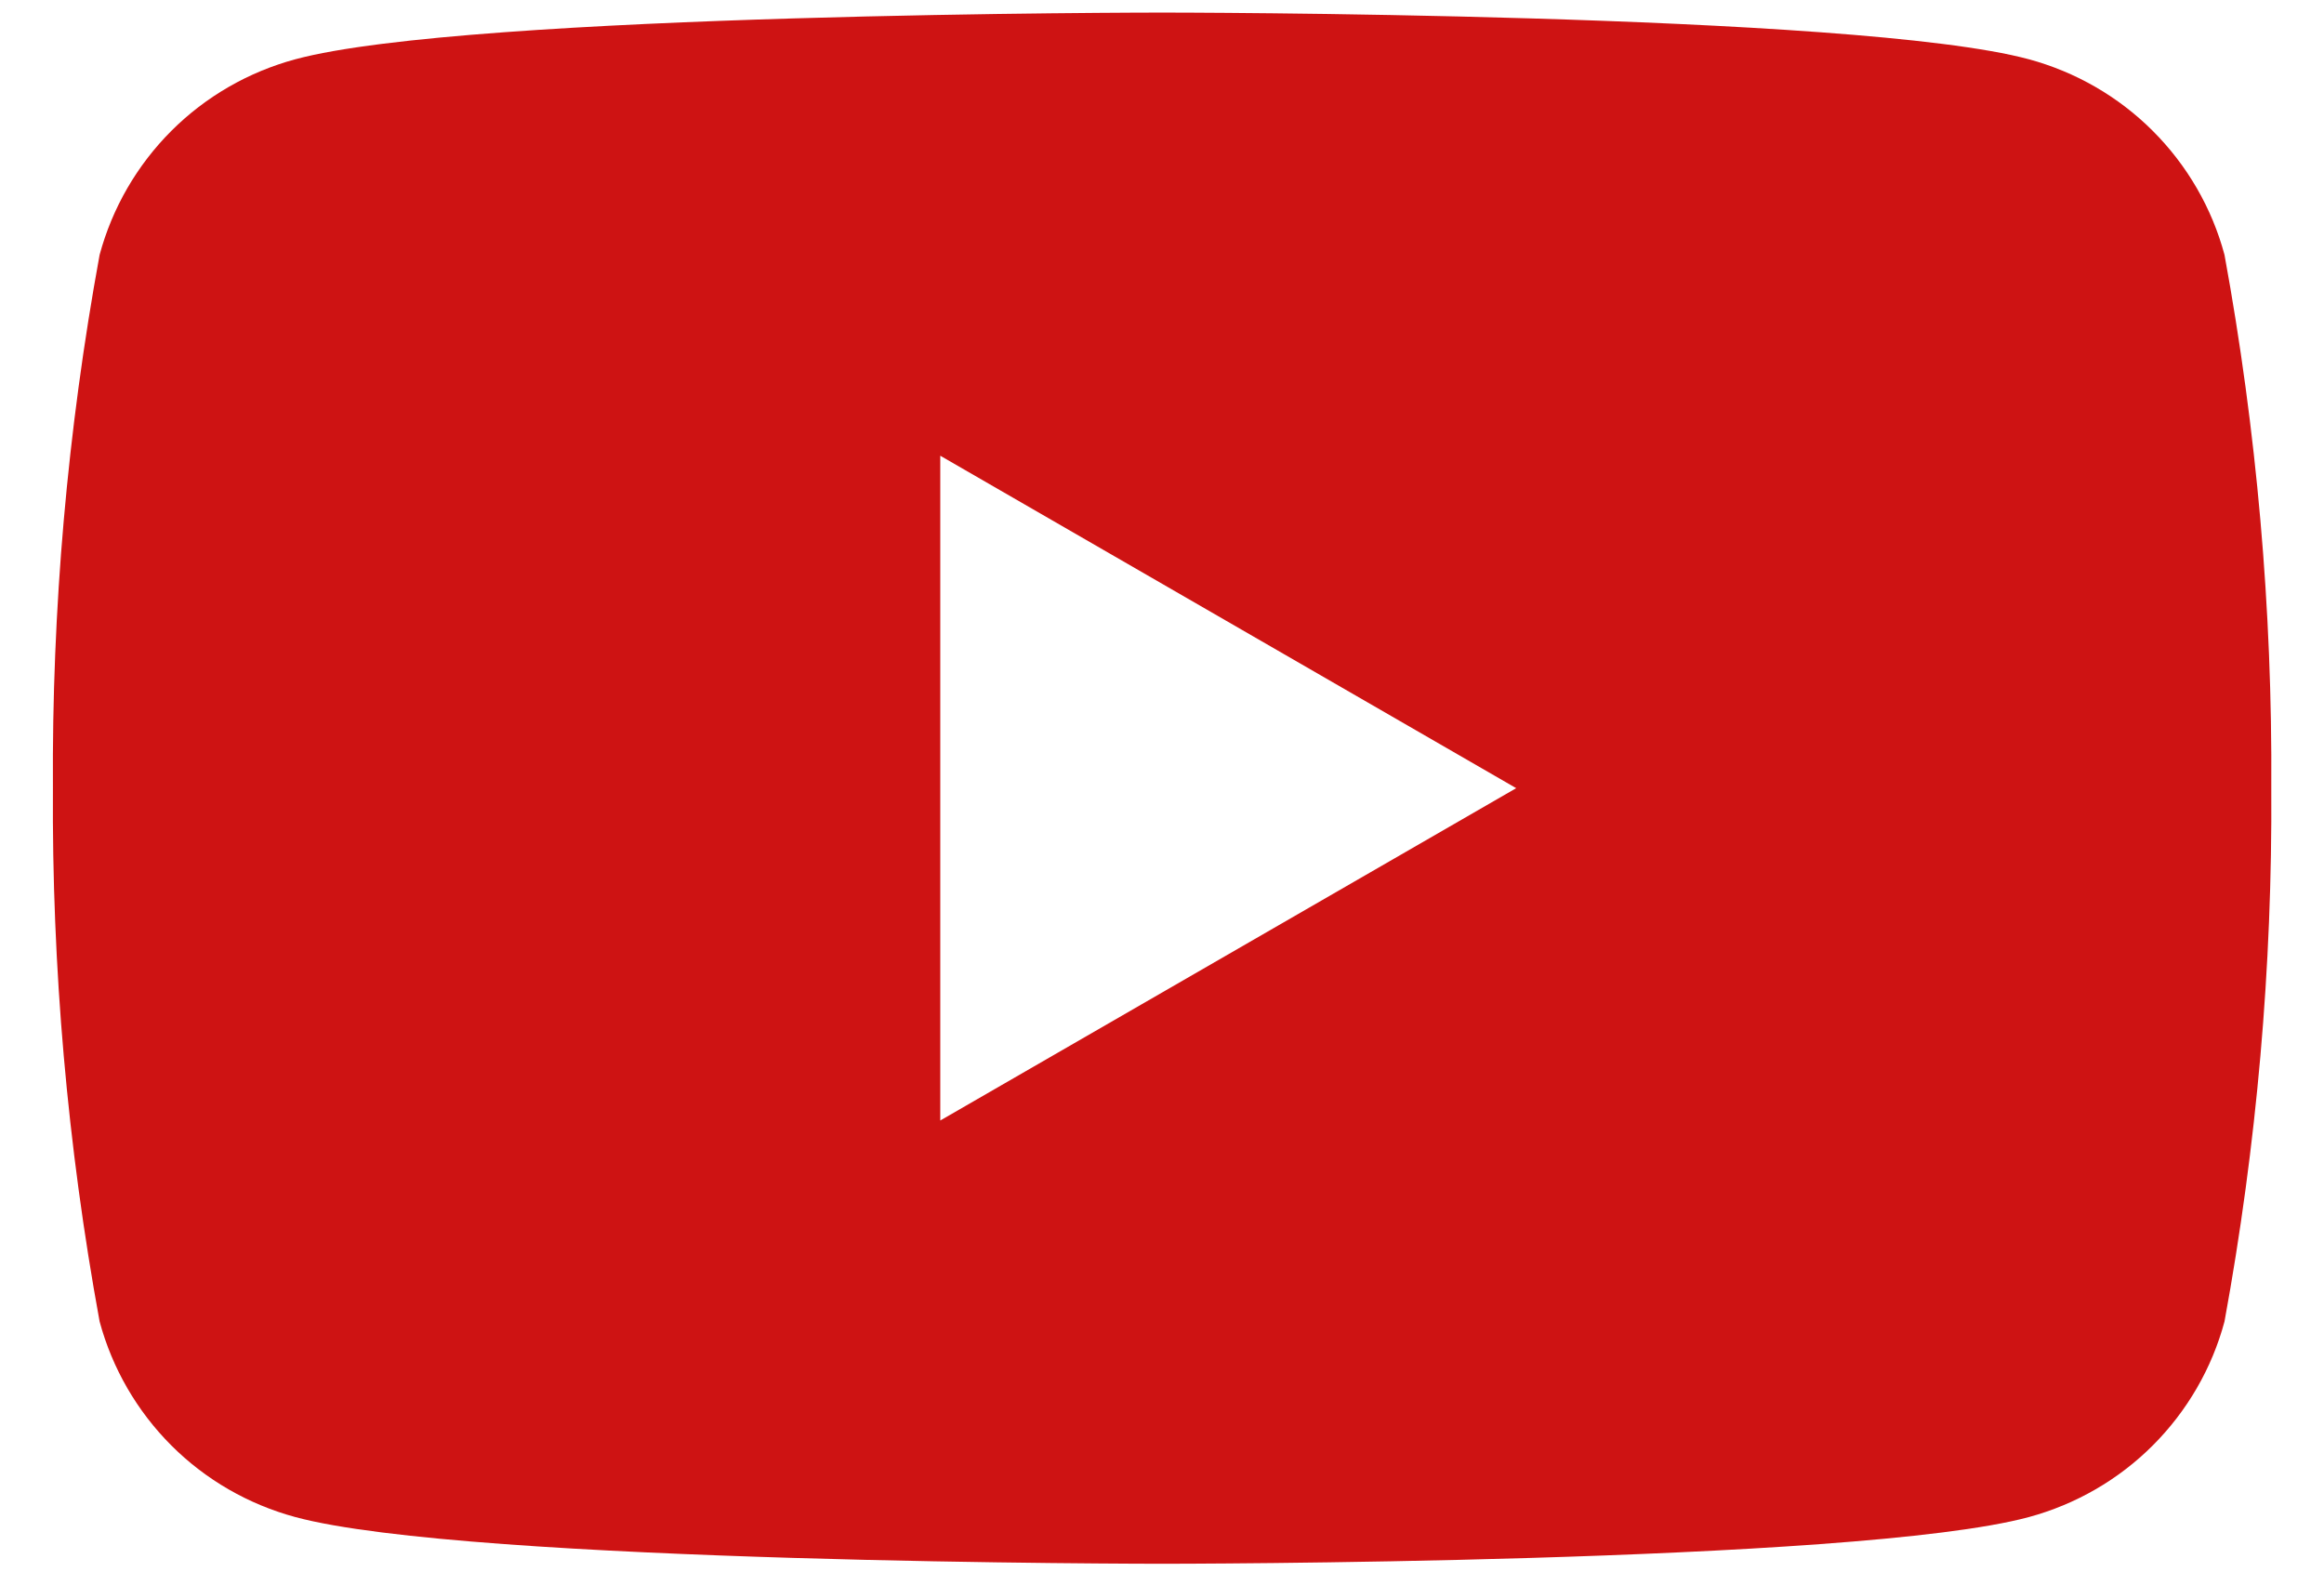 <svg width="22" height="15" viewBox="0 0 22 15" fill="none" xmlns="http://www.w3.org/2000/svg">
<path d="M21.058 2.412C20.939 1.968 20.704 1.564 20.379 1.239C20.054 0.914 19.649 0.681 19.206 0.561C17.571 0.119 11.001 0.119 11.001 0.119C11.001 0.119 4.431 0.119 2.796 0.561C2.352 0.681 1.947 0.914 1.622 1.239C1.297 1.564 1.063 1.968 0.943 2.412C0.638 4.077 0.49 5.768 0.501 7.461C0.49 9.154 0.638 10.845 0.943 12.51C1.063 12.954 1.297 13.358 1.622 13.683C1.947 14.008 2.352 14.241 2.796 14.361C4.431 14.803 11.001 14.803 11.001 14.803C11.001 14.803 17.571 14.803 19.206 14.361C19.649 14.241 20.054 14.008 20.379 13.683C20.704 13.358 20.939 12.954 21.058 12.51C21.363 10.845 21.512 9.154 21.501 7.461C21.512 5.768 21.363 4.077 21.058 2.412ZM8.901 10.607V4.314L14.353 7.461L8.901 10.607Z" fill="#CE1313"/>
</svg>
